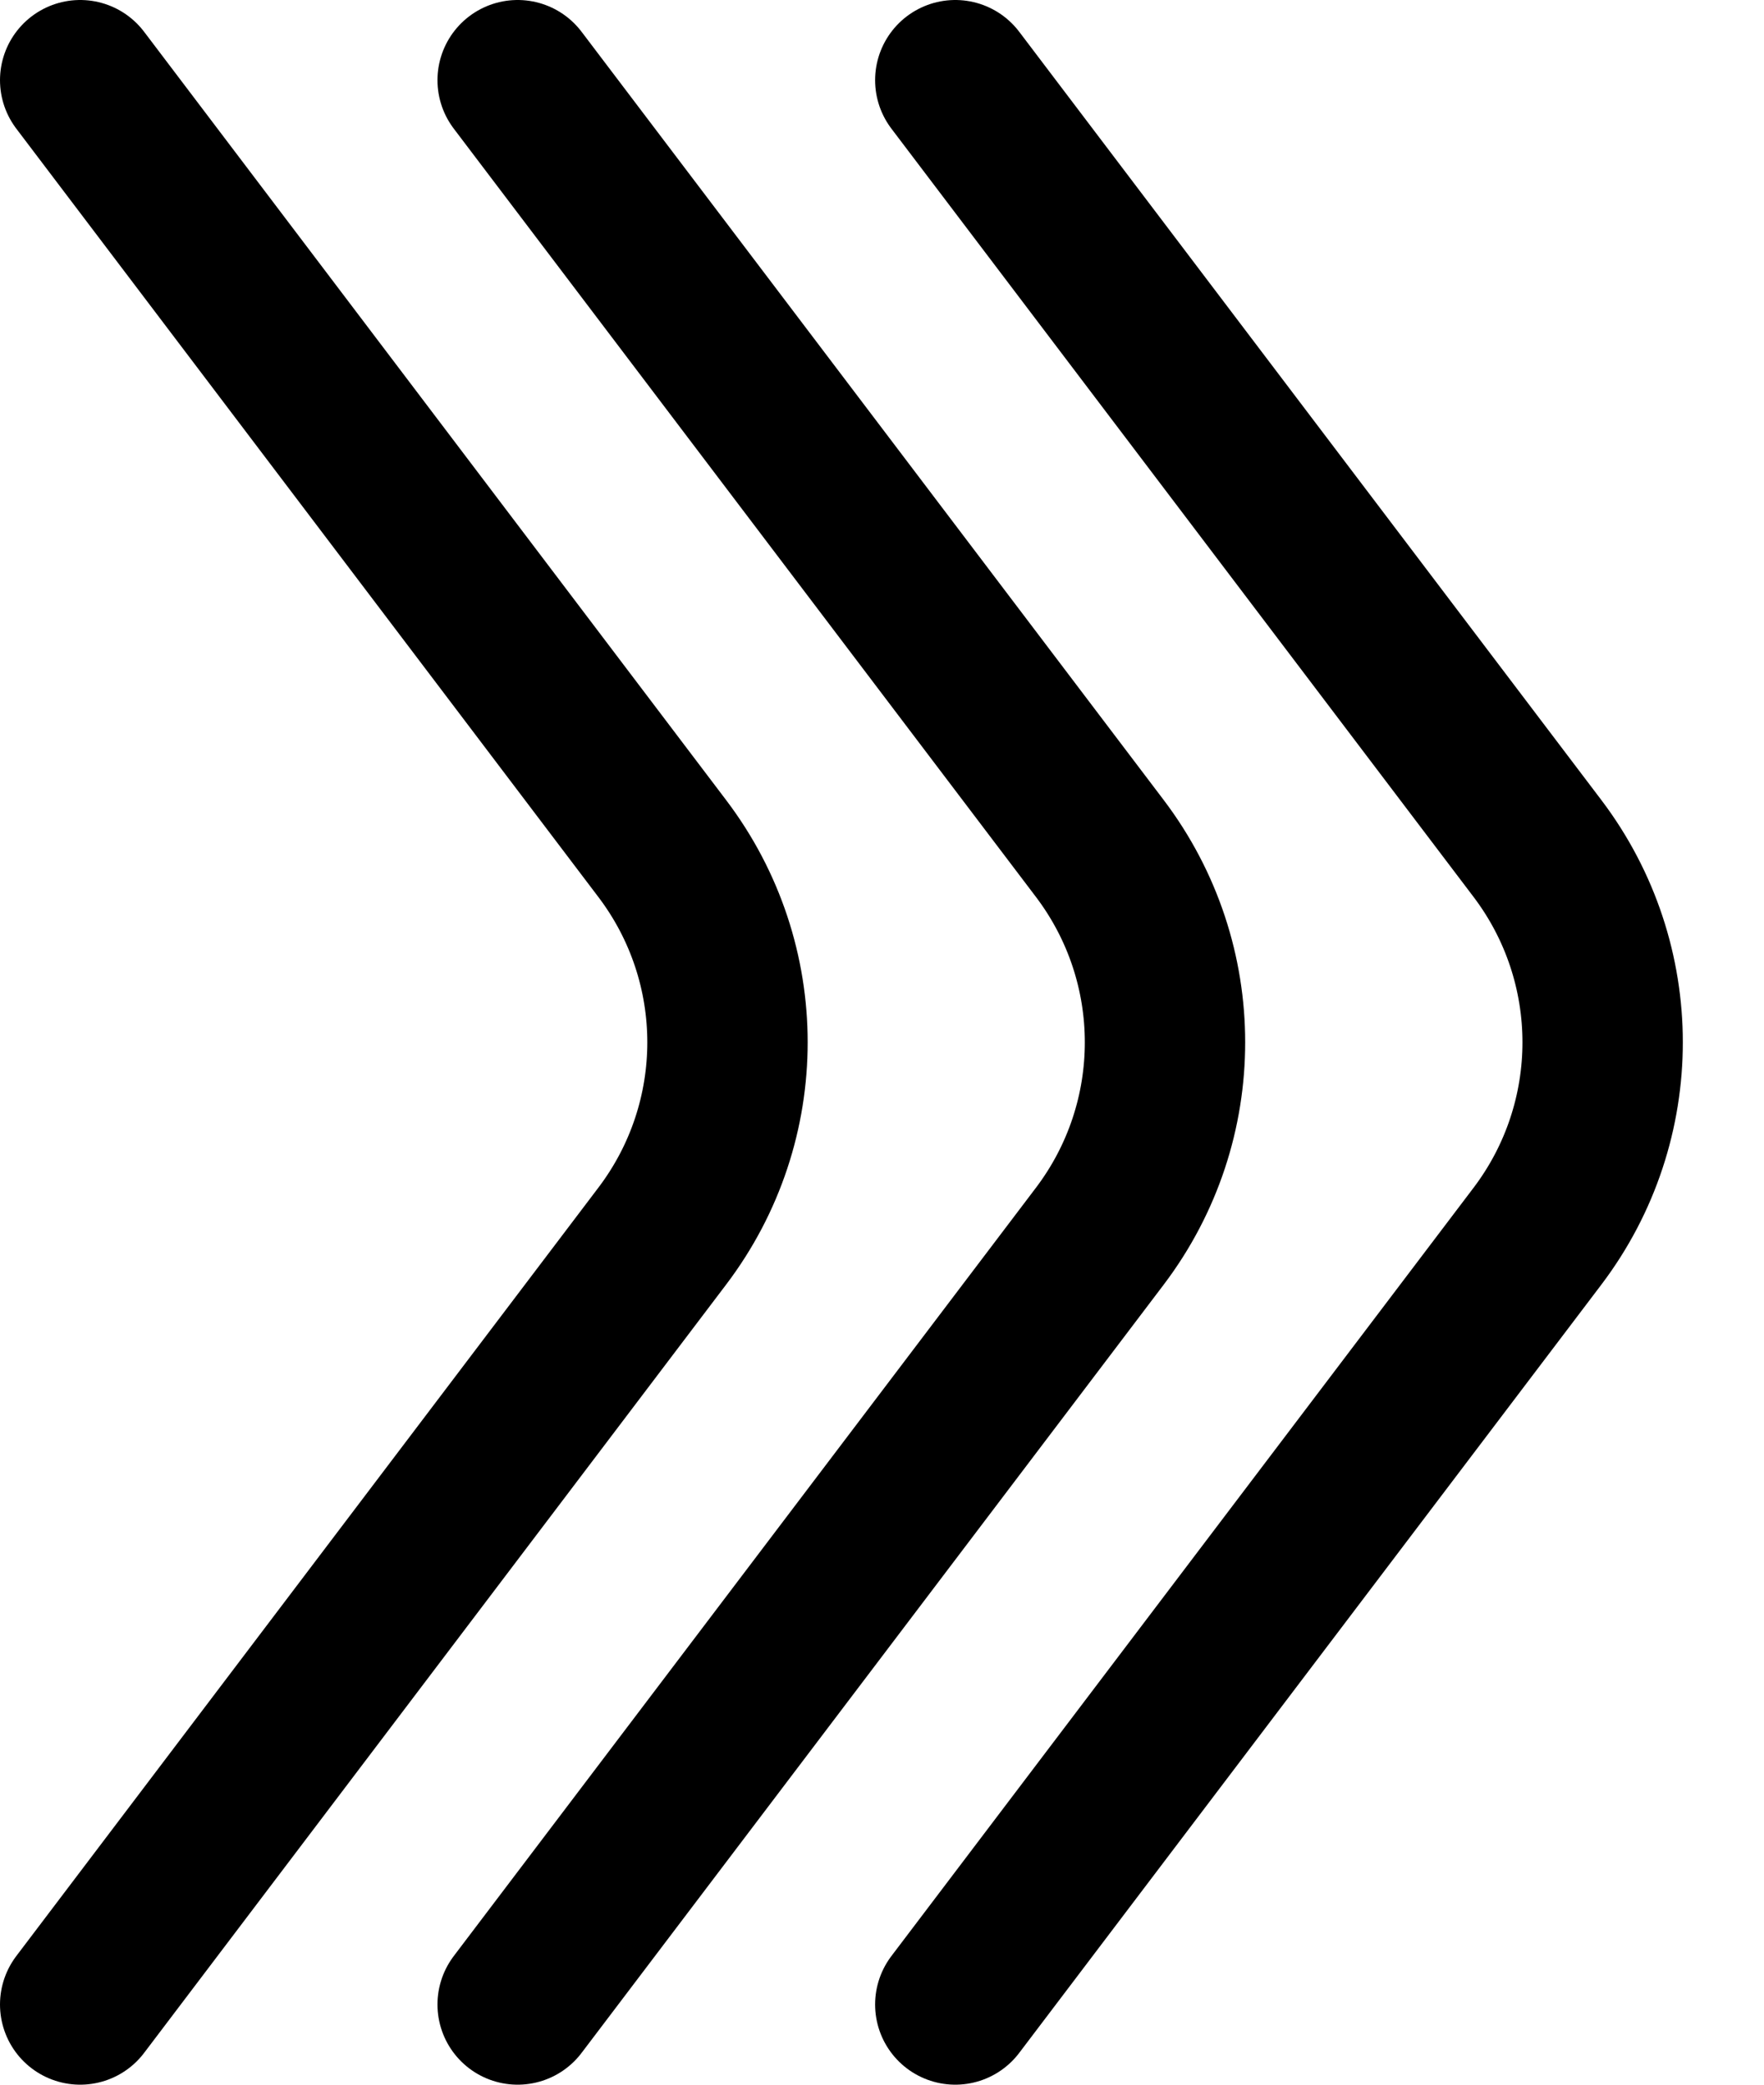 <?xml version="1.0" encoding="UTF-8"?> <svg xmlns="http://www.w3.org/2000/svg" width="11" height="13" viewBox="0 0 11 13" fill="none"><path d="M0.5 0.5L4.13 5.292C4.672 6.007 4.672 6.993 4.13 7.708L0.5 12.5" stroke="black" stroke-linecap="round"></path><path d="M3.228 0.5L6.859 5.292C7.4 6.007 7.4 6.993 6.859 7.708L3.228 12.5" stroke="black" stroke-linecap="round"></path><path d="M5.957 0.5L9.588 5.292C10.129 6.007 10.129 6.993 9.588 7.708L5.957 12.5" stroke="black" stroke-linecap="round"></path></svg> 